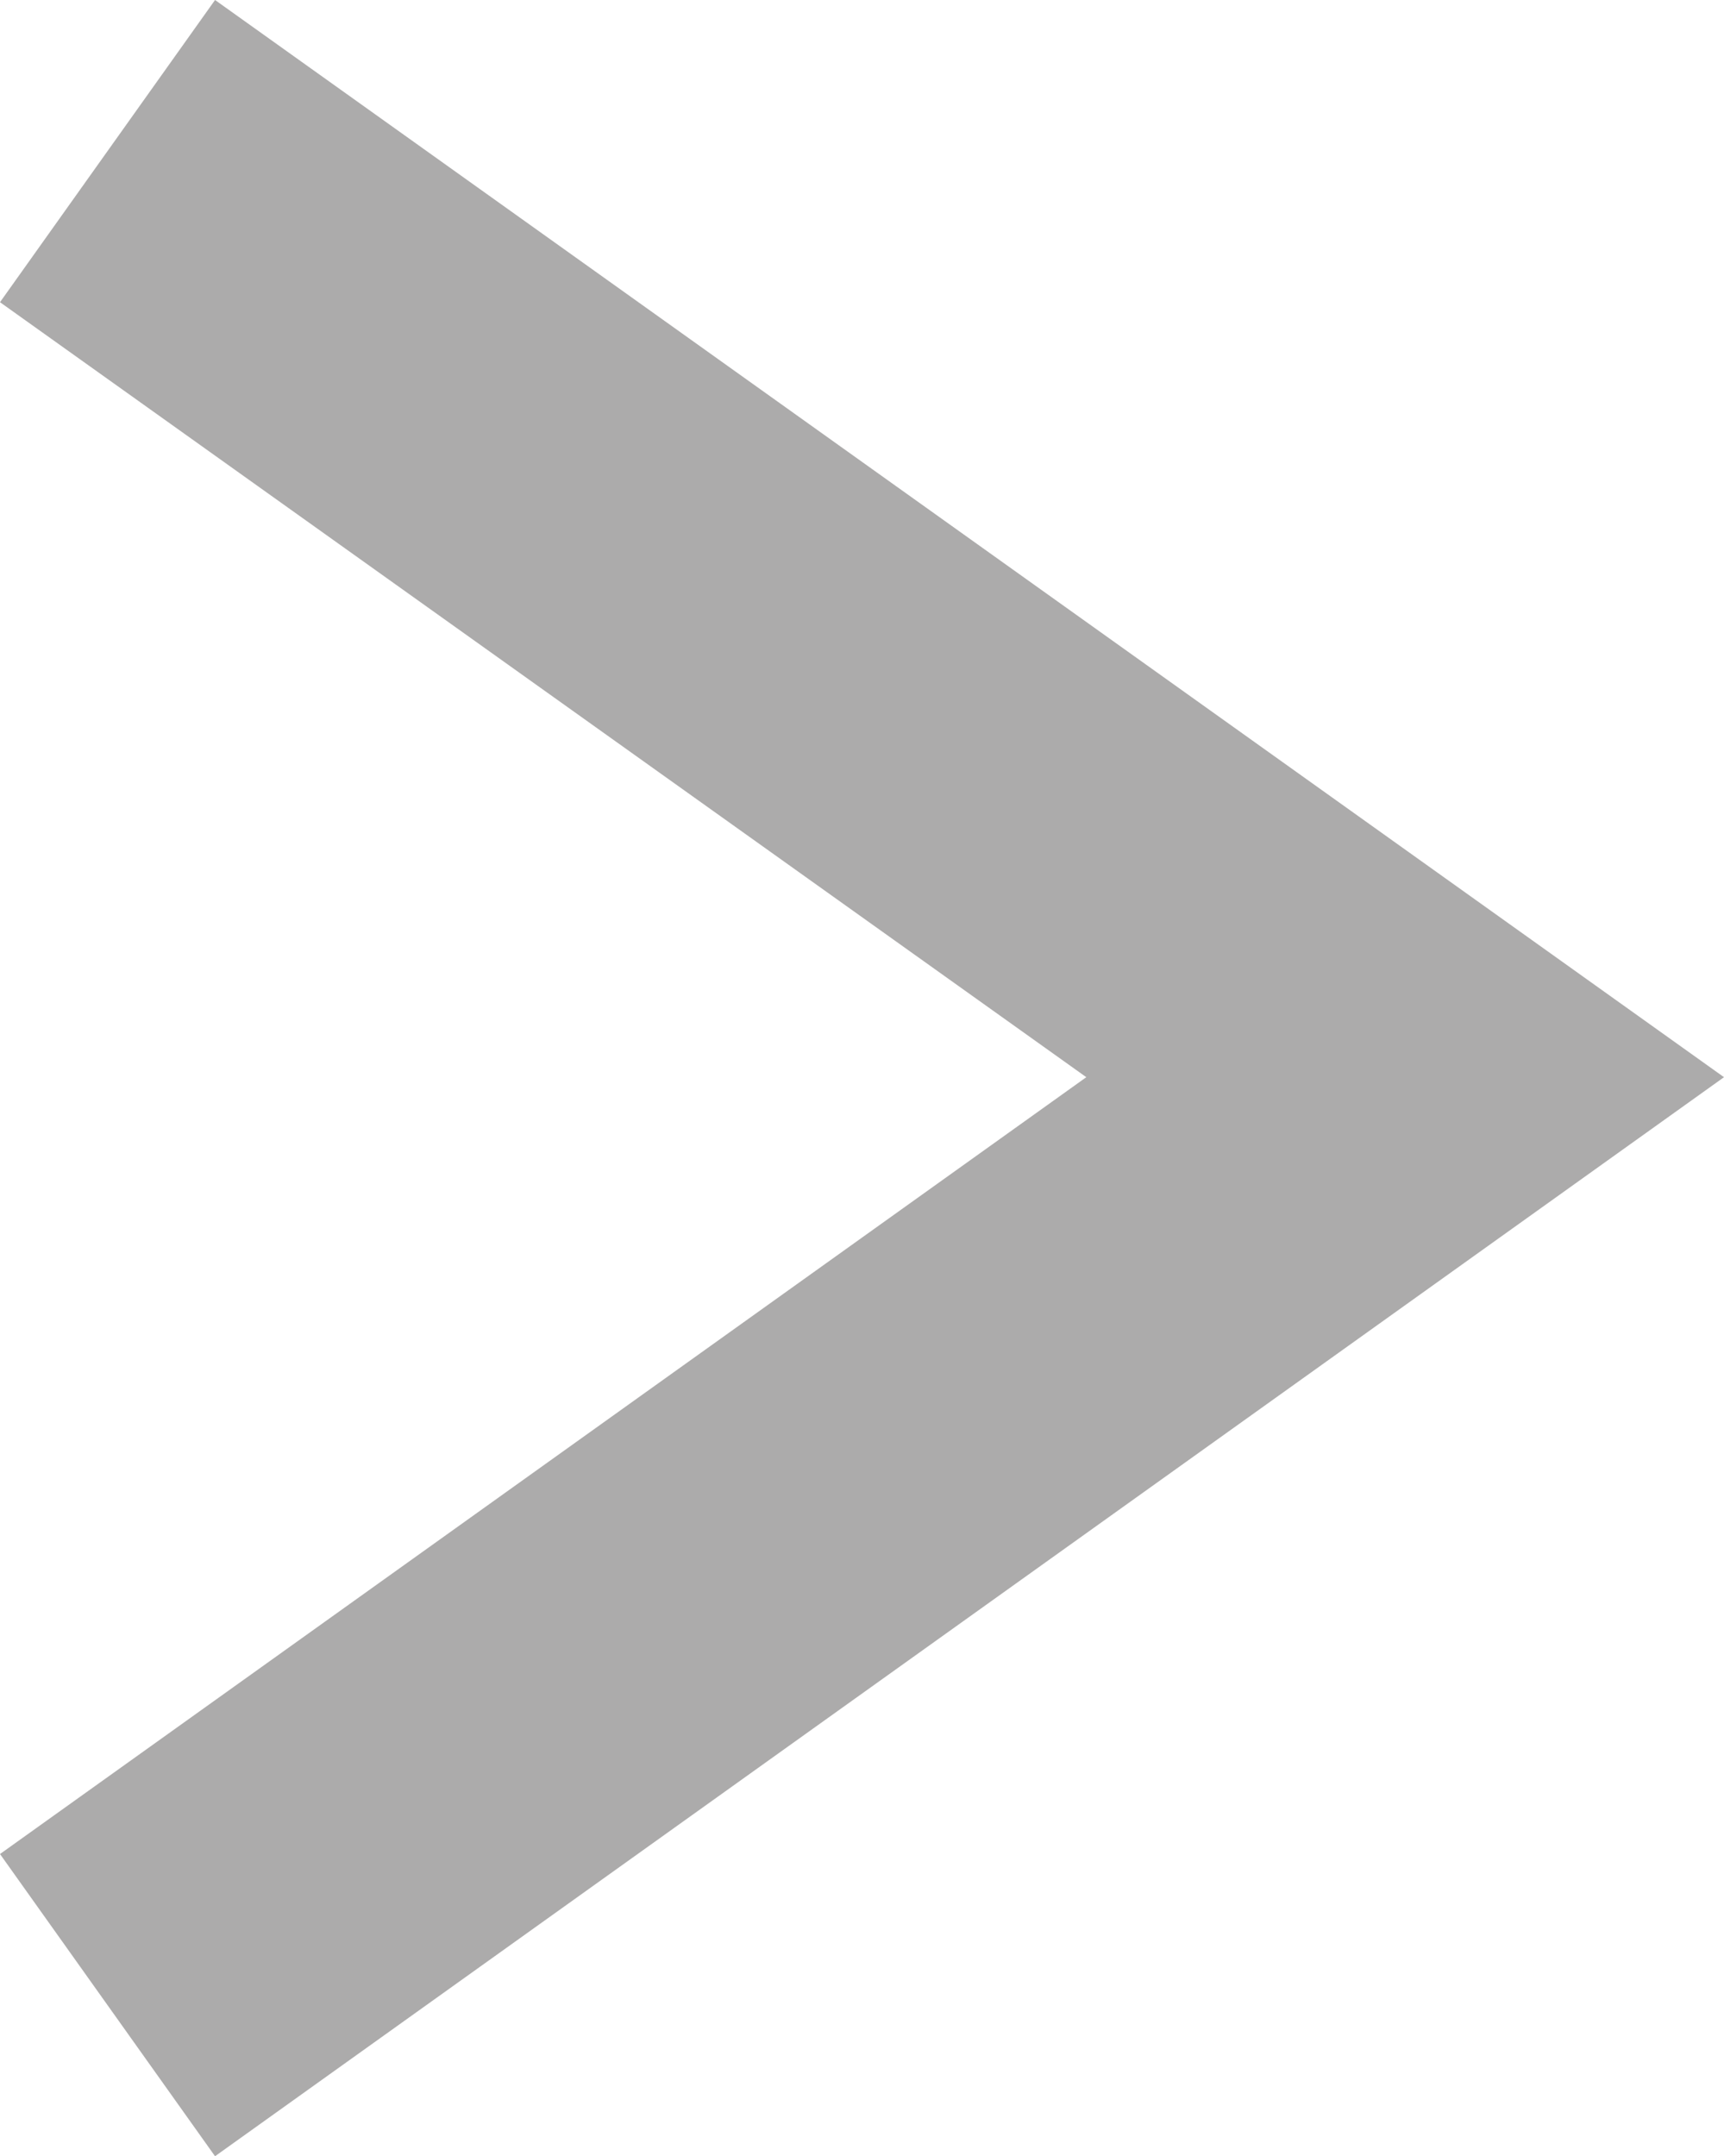 <svg xmlns="http://www.w3.org/2000/svg" viewBox="0 0 9.3 11.63"><defs><style>.cls-1{fill:#acabab;}</style></defs><g id="レイヤー_2" data-name="レイヤー 2"><g id="header"><polygon class="cls-1" points="1.16 11.63 0 10 5.86 5.81 0 1.63 1.16 0 9.3 5.81 1.16 11.63"/></g></g></svg>